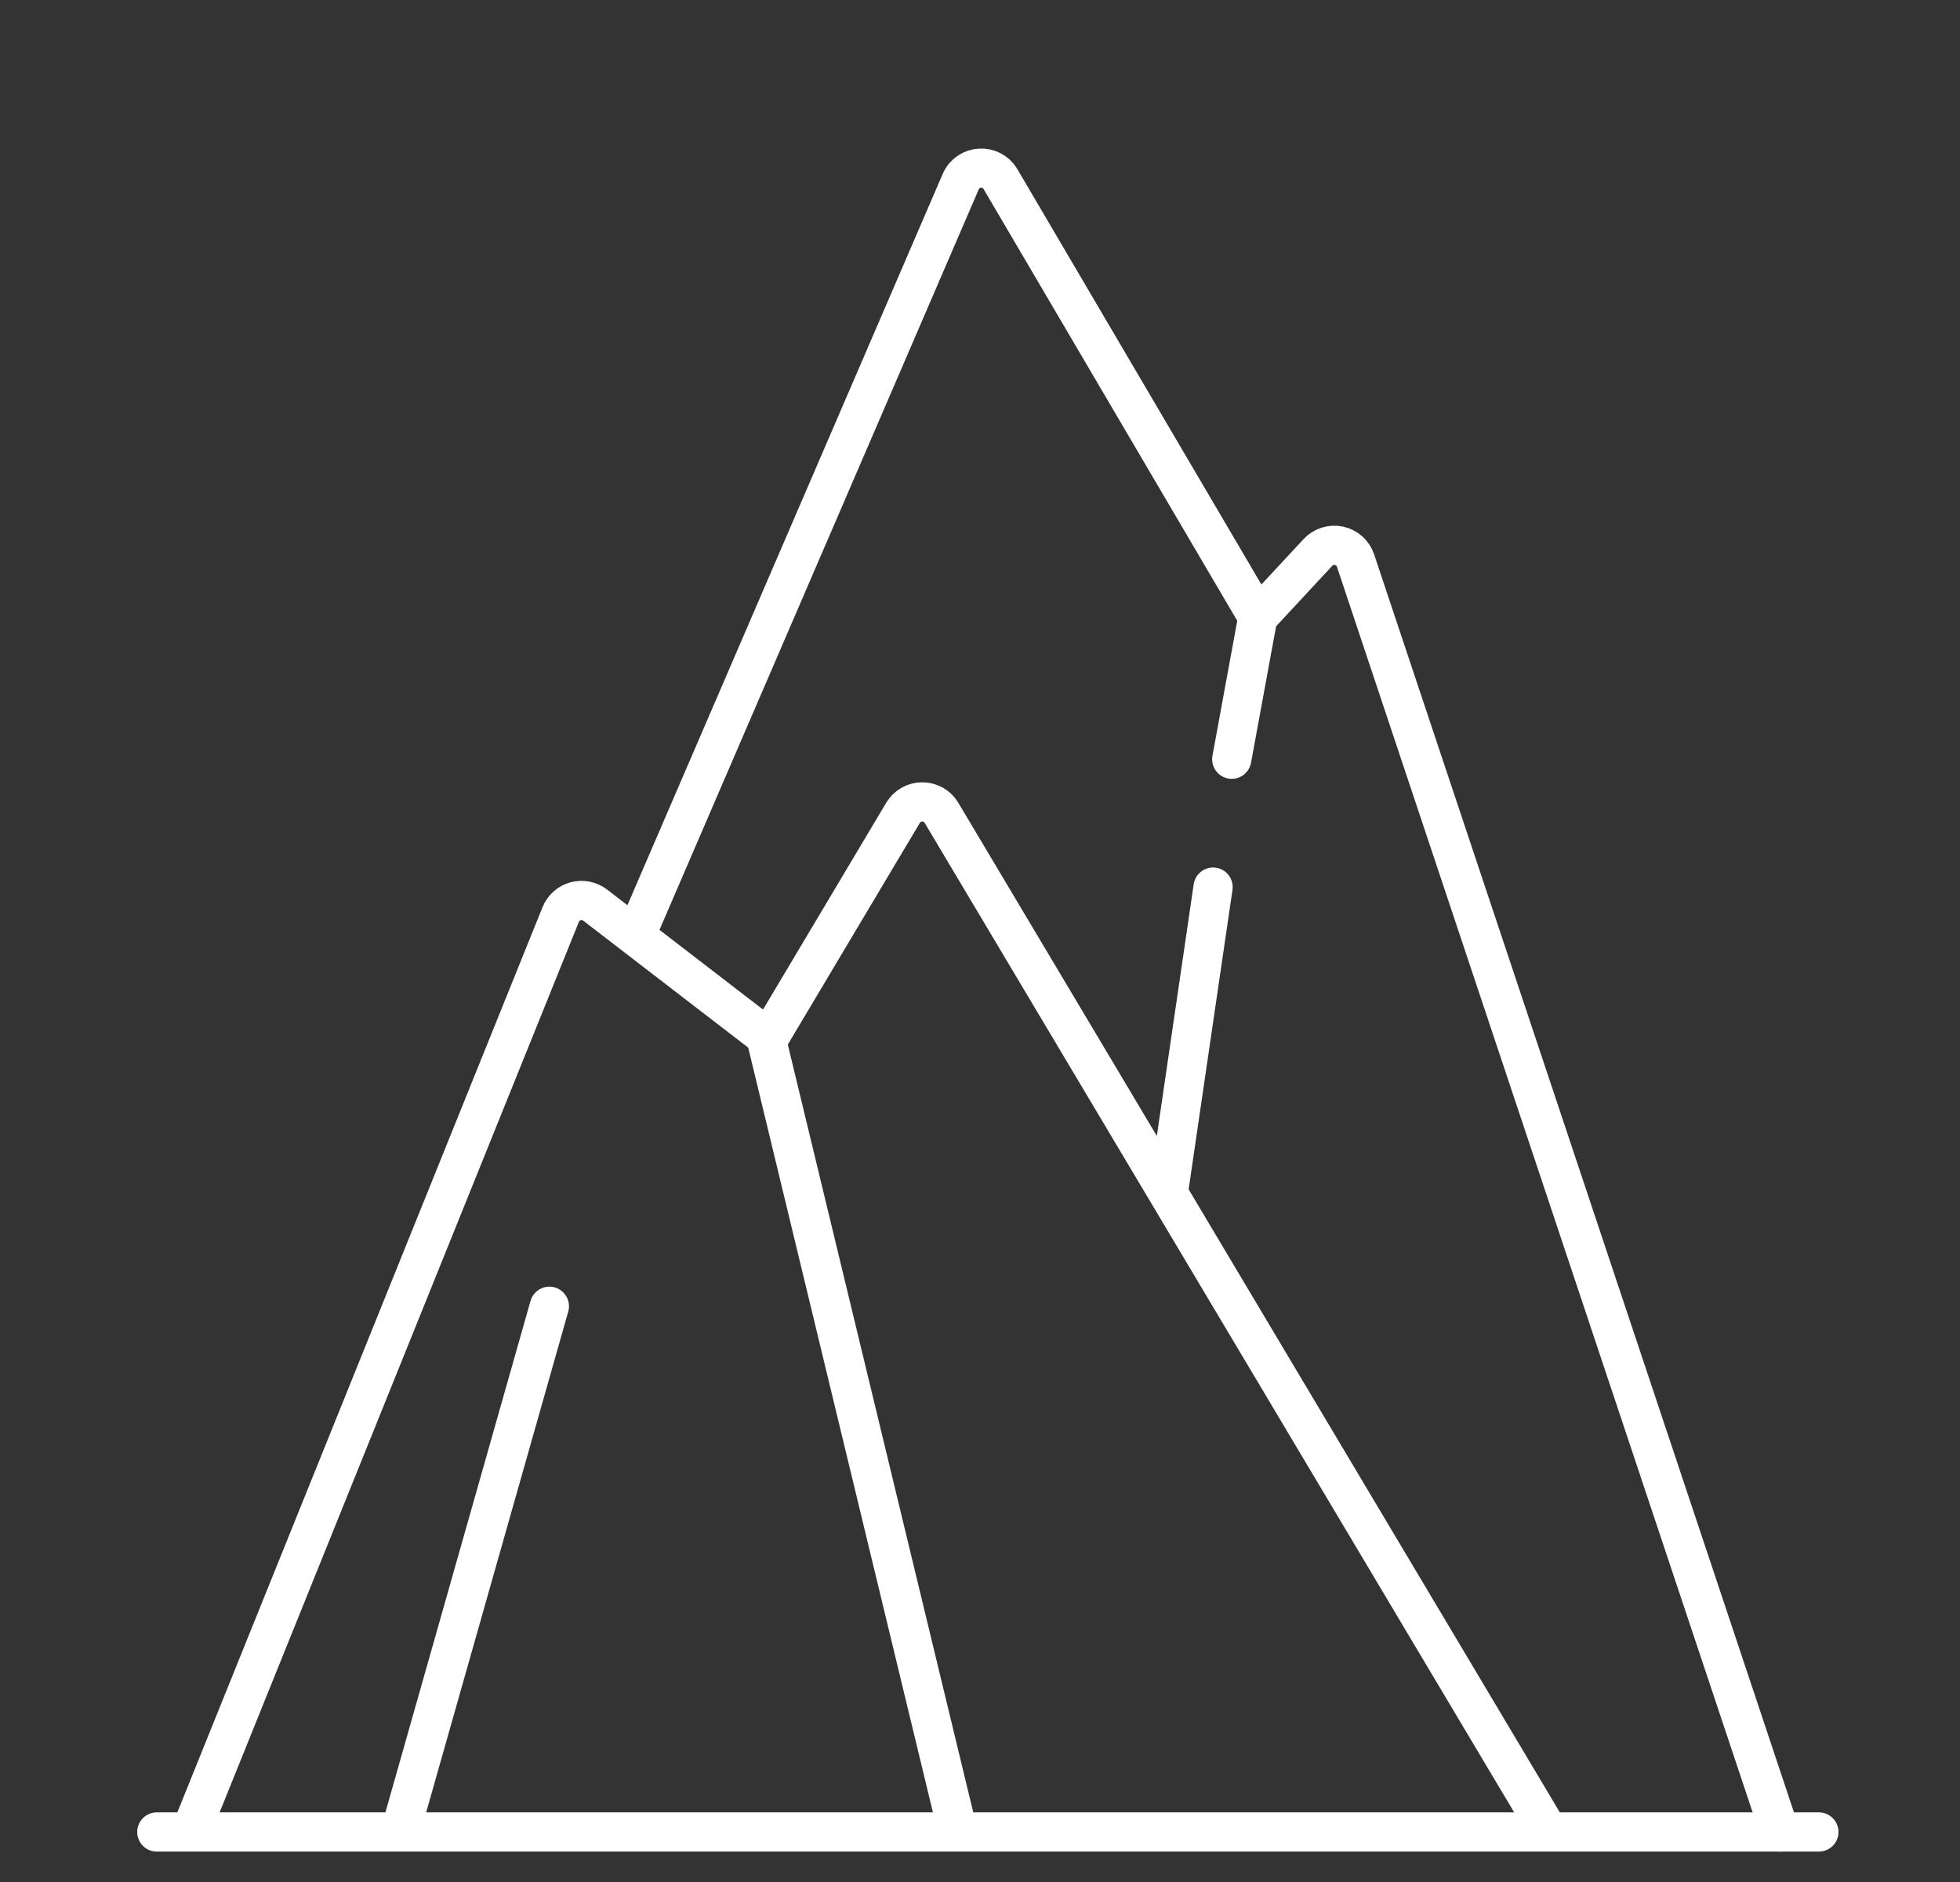 <svg width="125" height="120" viewBox="0 0 125 120" fill="none" xmlns="http://www.w3.org/2000/svg">
<rect x="0" y="0" width="125" height="120" fill="#333333" stroke="none"/>
<path d="M61.195 117.264L48.948 66.566C48.872 66.249 48.689 65.969 48.431 65.77L37.954 57.71C37.779 57.576 37.576 57.484 37.36 57.441C37.145 57.399 36.922 57.407 36.709 57.464C36.497 57.522 36.301 57.628 36.136 57.775C35.972 57.921 35.843 58.103 35.761 58.307L11.971 117.264" stroke="white" stroke-width="2.5"/>
<path d="M10 116.811H116M25.525 116.811L35.037 83.29" stroke="white" stroke-width="2.5" stroke-linecap="round"/>
<path d="M48.83 66.53L57.592 51.826C57.718 51.614 57.898 51.438 58.113 51.316C58.328 51.194 58.57 51.13 58.818 51.13C59.065 51.13 59.307 51.194 59.522 51.316C59.737 51.438 59.916 51.614 60.043 51.826L98.768 116.811M40.506 59.735L61.269 11.585C61.732 10.511 63.217 10.419 63.809 11.426L80.22 39.35" stroke="white" stroke-width="2.5"/>
<path d="M78.555 48.41L80.145 39.759C80.193 39.492 80.317 39.245 80.502 39.046L84.052 35.224C84.221 35.043 84.433 34.909 84.67 34.835C84.906 34.761 85.157 34.749 85.399 34.802C85.641 34.854 85.865 34.968 86.049 35.134C86.233 35.299 86.371 35.509 86.45 35.744L113.511 116.811M77.365 56.564L74.512 76.042" stroke="white" stroke-width="2.5" stroke-linecap="round"/>
</svg>
